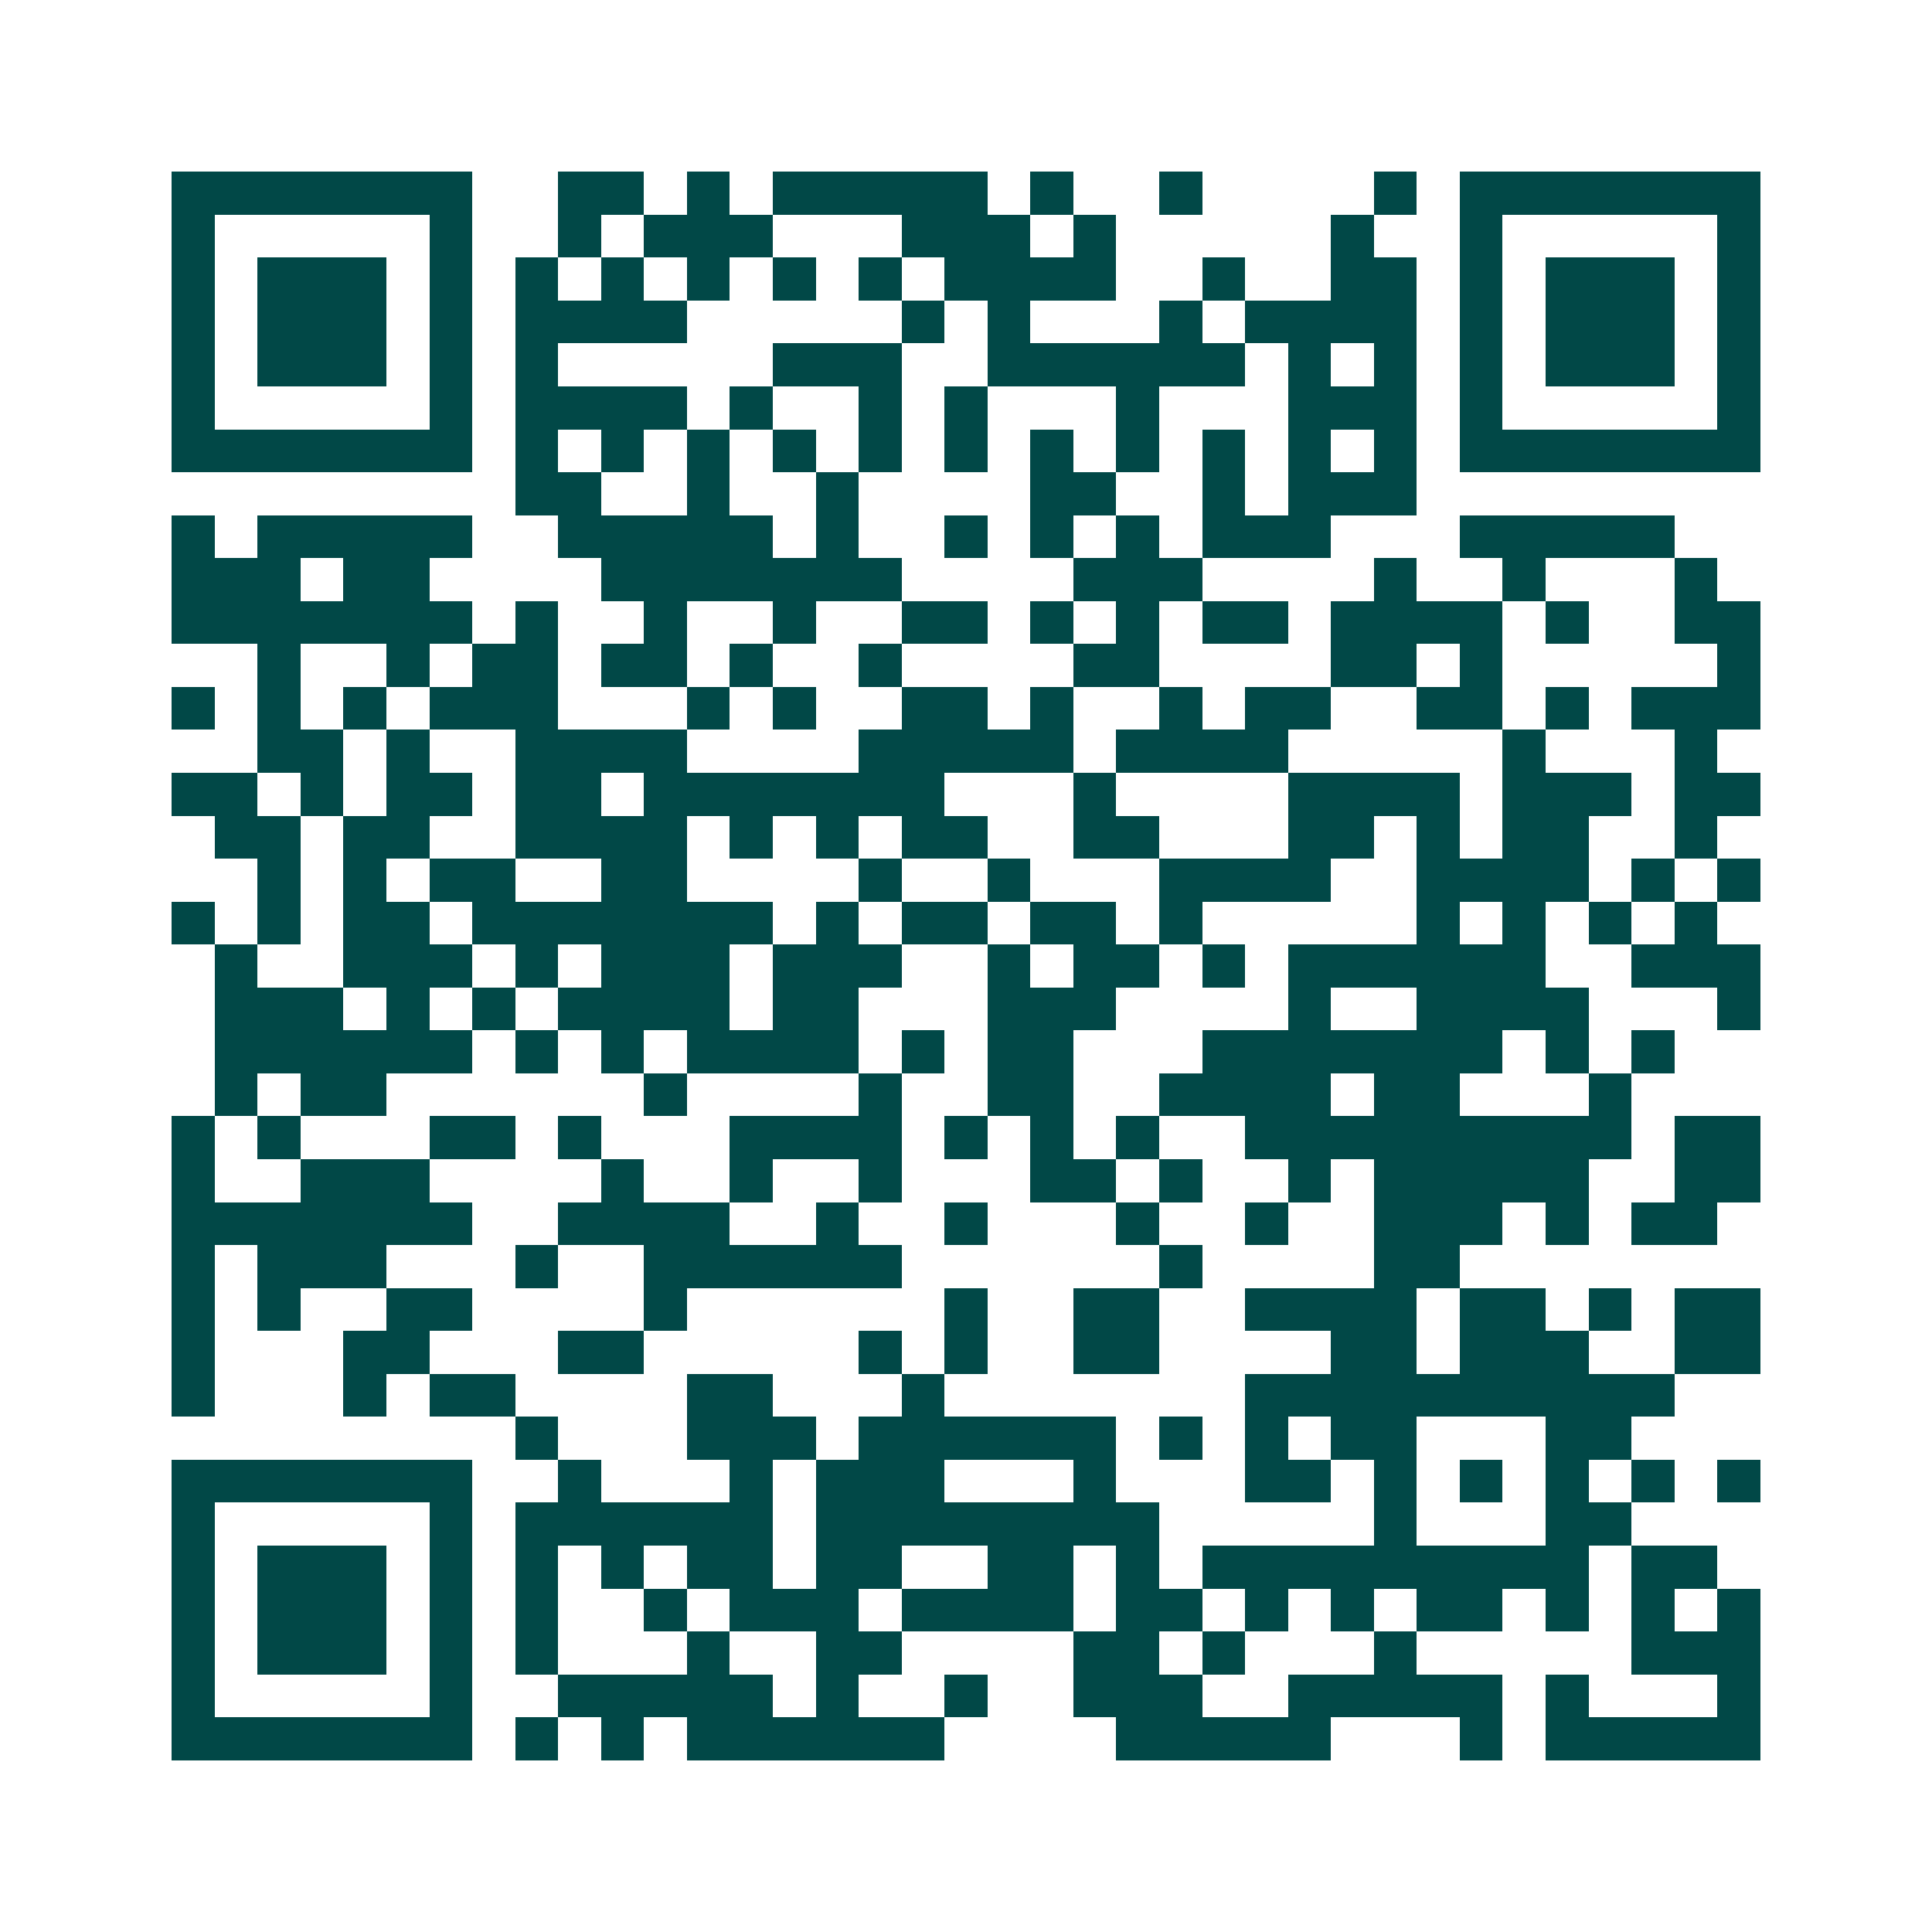 <svg xmlns="http://www.w3.org/2000/svg" width="200" height="200" viewBox="0 0 45 45" shape-rendering="crispEdges"><path fill="#ffffff" d="M0 0h45v45H0z"/><path stroke="#014847" d="M4 4.5h7m2 0h2m1 0h1m1 0h5m1 0h1m2 0h1m4 0h1m1 0h7M4 5.5h1m5 0h1m2 0h1m1 0h3m3 0h3m1 0h1m5 0h1m2 0h1m5 0h1M4 6.5h1m1 0h3m1 0h1m1 0h1m1 0h1m1 0h1m1 0h1m1 0h1m1 0h4m2 0h1m2 0h2m1 0h1m1 0h3m1 0h1M4 7.5h1m1 0h3m1 0h1m1 0h4m5 0h1m1 0h1m3 0h1m1 0h4m1 0h1m1 0h3m1 0h1M4 8.5h1m1 0h3m1 0h1m1 0h1m5 0h3m2 0h6m1 0h1m1 0h1m1 0h1m1 0h3m1 0h1M4 9.5h1m5 0h1m1 0h4m1 0h1m2 0h1m1 0h1m3 0h1m3 0h3m1 0h1m5 0h1M4 10.5h7m1 0h1m1 0h1m1 0h1m1 0h1m1 0h1m1 0h1m1 0h1m1 0h1m1 0h1m1 0h1m1 0h1m1 0h7M12 11.5h2m2 0h1m2 0h1m4 0h2m2 0h1m1 0h3M4 12.5h1m1 0h5m2 0h5m1 0h1m2 0h1m1 0h1m1 0h1m1 0h3m3 0h5M4 13.5h3m1 0h2m4 0h7m4 0h3m4 0h1m2 0h1m3 0h1M4 14.5h7m1 0h1m2 0h1m2 0h1m2 0h2m1 0h1m1 0h1m1 0h2m1 0h4m1 0h1m2 0h2M6 15.5h1m2 0h1m1 0h2m1 0h2m1 0h1m2 0h1m4 0h2m4 0h2m1 0h1m5 0h1M4 16.5h1m1 0h1m1 0h1m1 0h3m3 0h1m1 0h1m2 0h2m1 0h1m2 0h1m1 0h2m2 0h2m1 0h1m1 0h3M6 17.5h2m1 0h1m2 0h4m4 0h5m1 0h4m5 0h1m3 0h1M4 18.5h2m1 0h1m1 0h2m1 0h2m1 0h7m3 0h1m4 0h4m1 0h3m1 0h2M5 19.5h2m1 0h2m2 0h4m1 0h1m1 0h1m1 0h2m2 0h2m3 0h2m1 0h1m1 0h2m2 0h1M6 20.5h1m1 0h1m1 0h2m2 0h2m4 0h1m2 0h1m3 0h4m2 0h4m1 0h1m1 0h1M4 21.5h1m1 0h1m1 0h2m1 0h7m1 0h1m1 0h2m1 0h2m1 0h1m5 0h1m1 0h1m1 0h1m1 0h1M5 22.5h1m2 0h3m1 0h1m1 0h3m1 0h3m2 0h1m1 0h2m1 0h1m1 0h6m2 0h3M5 23.5h3m1 0h1m1 0h1m1 0h4m1 0h2m3 0h3m4 0h1m2 0h4m3 0h1M5 24.5h6m1 0h1m1 0h1m1 0h4m1 0h1m1 0h2m3 0h7m1 0h1m1 0h1M5 25.5h1m1 0h2m6 0h1m4 0h1m2 0h2m2 0h4m1 0h2m3 0h1M4 26.5h1m1 0h1m3 0h2m1 0h1m3 0h4m1 0h1m1 0h1m1 0h1m2 0h9m1 0h2M4 27.5h1m2 0h3m4 0h1m2 0h1m2 0h1m3 0h2m1 0h1m2 0h1m1 0h5m2 0h2M4 28.5h7m2 0h4m2 0h1m2 0h1m3 0h1m2 0h1m2 0h3m1 0h1m1 0h2M4 29.5h1m1 0h3m3 0h1m2 0h6m6 0h1m4 0h2M4 30.5h1m1 0h1m2 0h2m4 0h1m6 0h1m2 0h2m2 0h4m1 0h2m1 0h1m1 0h2M4 31.5h1m3 0h2m3 0h2m5 0h1m1 0h1m2 0h2m4 0h2m1 0h3m2 0h2M4 32.5h1m3 0h1m1 0h2m4 0h2m3 0h1m7 0h10M12 33.5h1m3 0h3m1 0h6m1 0h1m1 0h1m1 0h2m3 0h2M4 34.5h7m2 0h1m3 0h1m1 0h3m3 0h1m3 0h2m1 0h1m1 0h1m1 0h1m1 0h1m1 0h1M4 35.5h1m5 0h1m1 0h6m1 0h8m5 0h1m3 0h2M4 36.5h1m1 0h3m1 0h1m1 0h1m1 0h1m1 0h2m1 0h2m2 0h2m1 0h1m1 0h9m1 0h2M4 37.5h1m1 0h3m1 0h1m1 0h1m2 0h1m1 0h3m1 0h4m1 0h2m1 0h1m1 0h1m1 0h2m1 0h1m1 0h1m1 0h1M4 38.5h1m1 0h3m1 0h1m1 0h1m3 0h1m2 0h2m4 0h2m1 0h1m3 0h1m5 0h3M4 39.5h1m5 0h1m2 0h5m1 0h1m2 0h1m2 0h3m2 0h5m1 0h1m3 0h1M4 40.5h7m1 0h1m1 0h1m1 0h6m4 0h5m3 0h1m1 0h5"/></svg>
